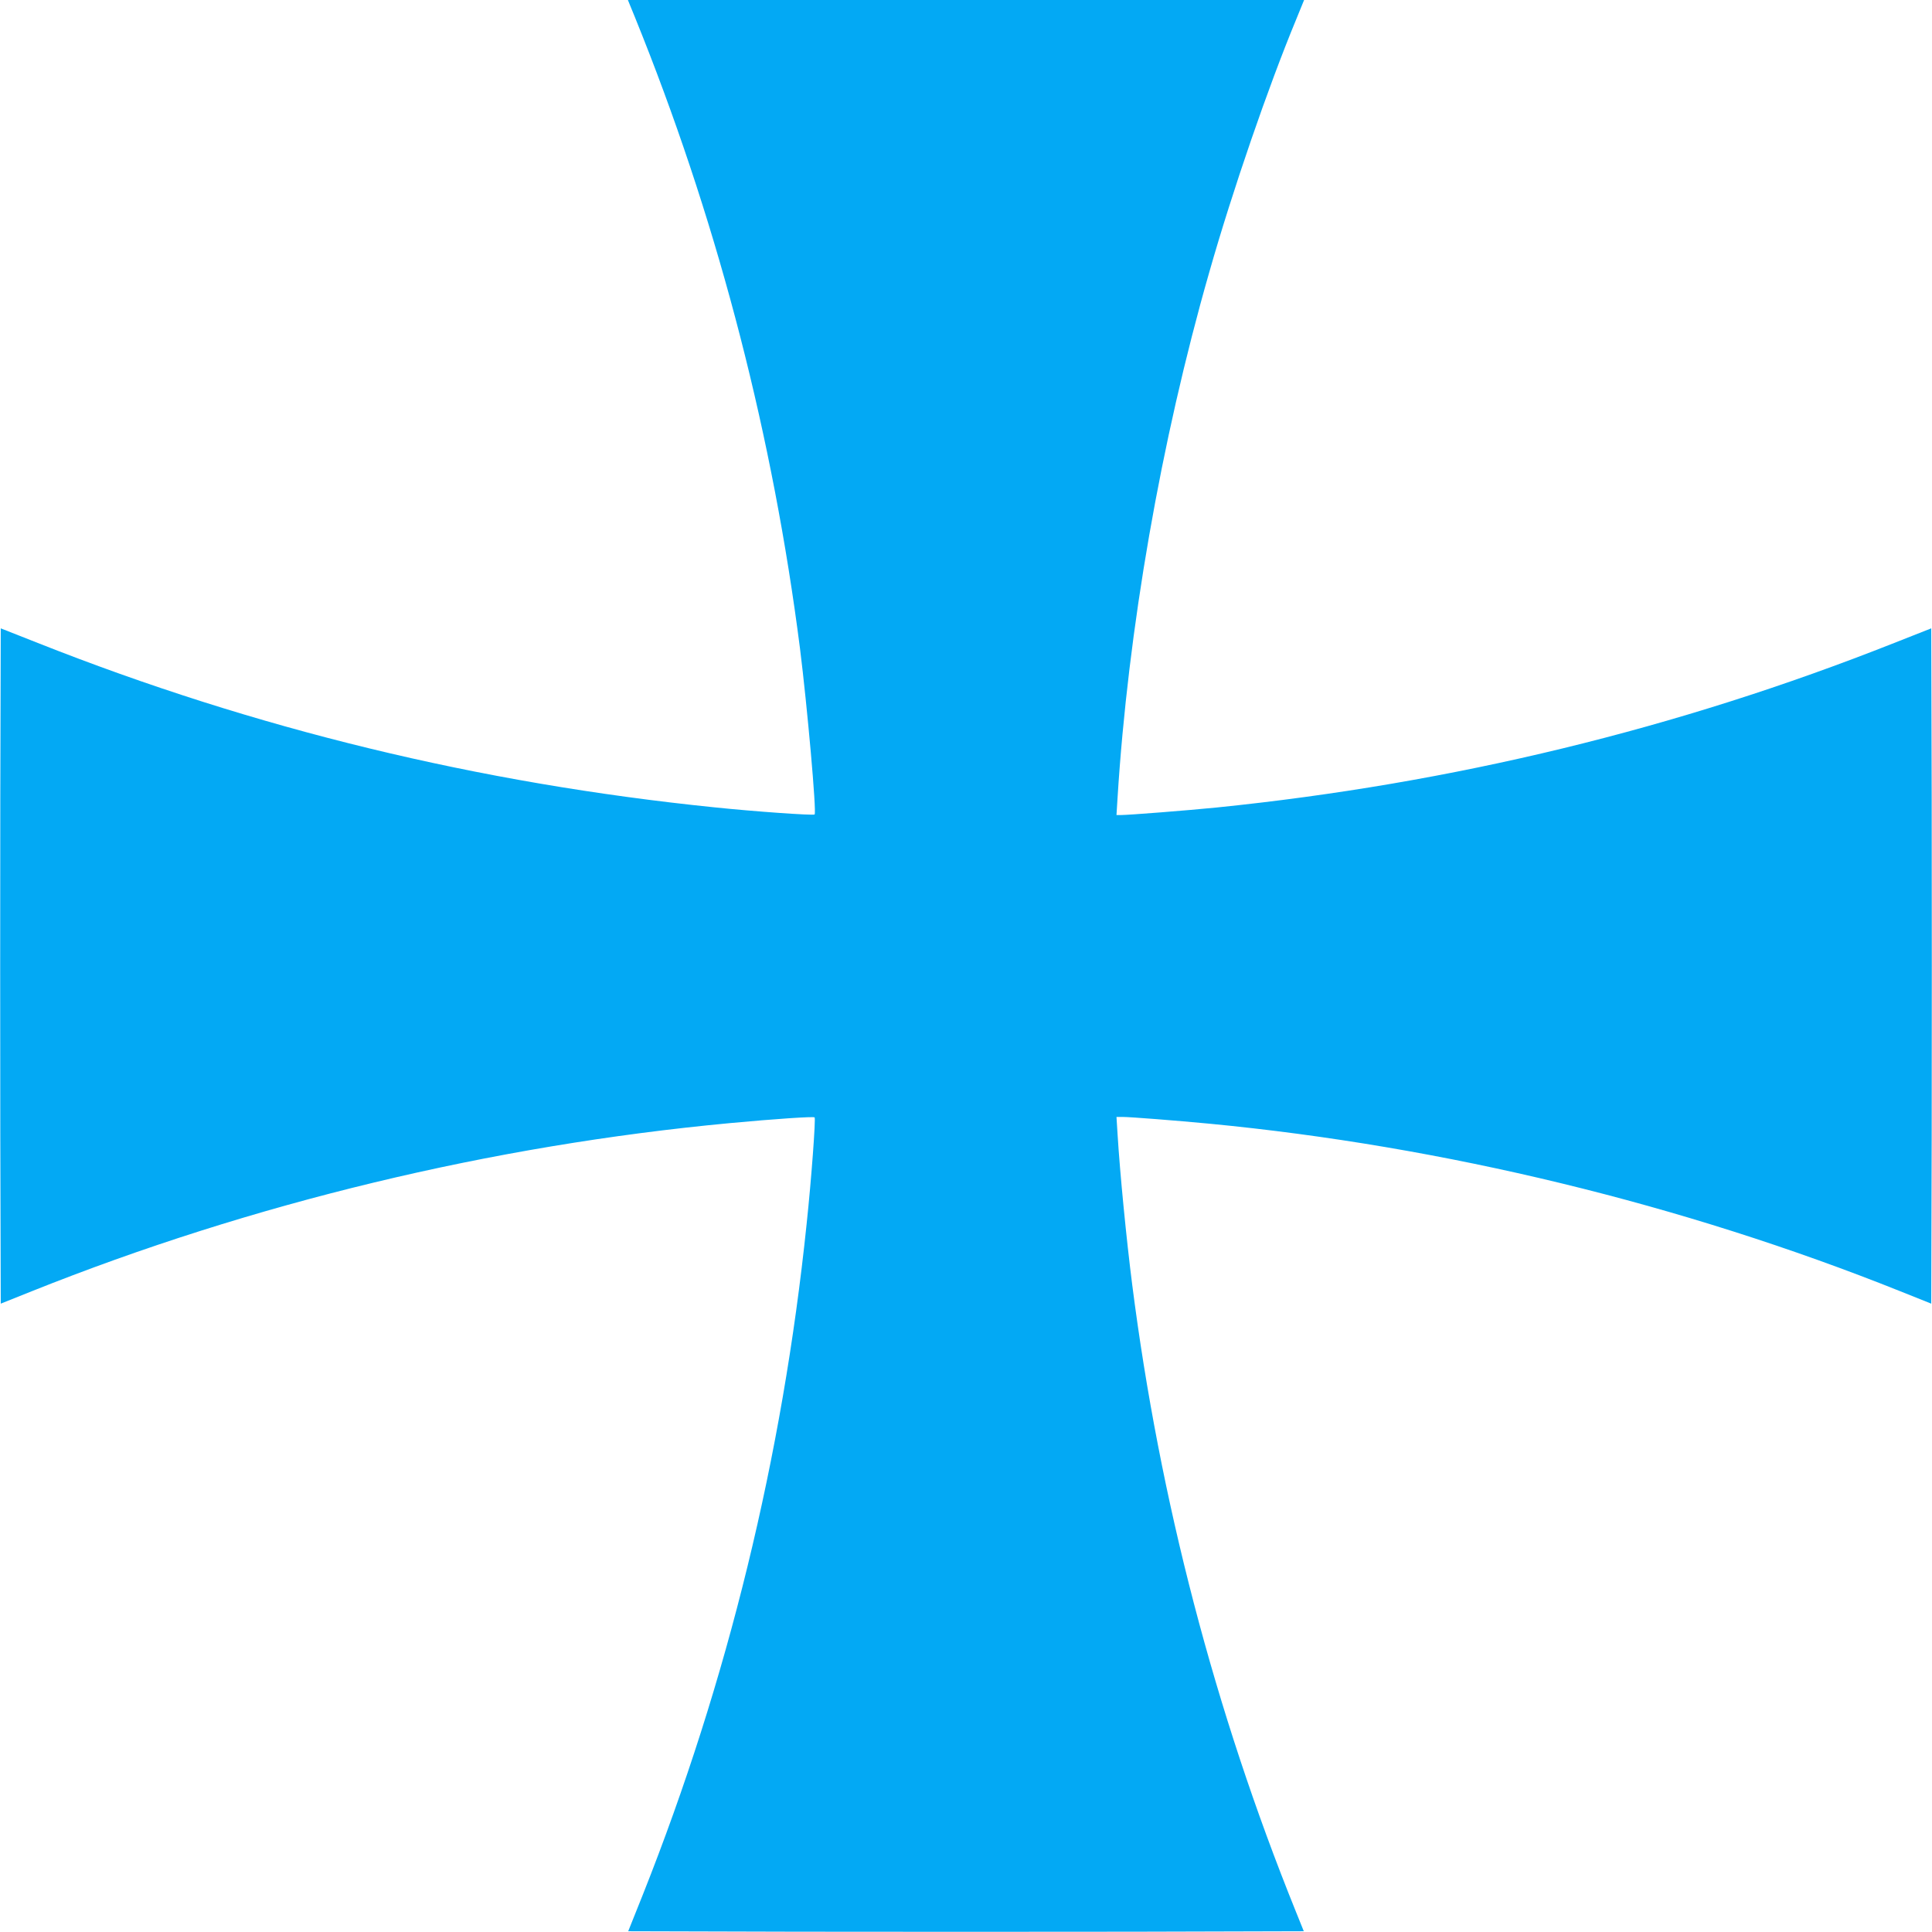 <?xml version="1.0" standalone="no"?>
<!DOCTYPE svg PUBLIC "-//W3C//DTD SVG 20010904//EN"
 "http://www.w3.org/TR/2001/REC-SVG-20010904/DTD/svg10.dtd">
<svg version="1.0" xmlns="http://www.w3.org/2000/svg"
 width="1280pt" height="1280pt" viewBox="0 0 1280 1280"
 preserveAspectRatio="xMidYMid meet">
<g transform="translate(0,1280) scale(0.1,-0.1)"
fill="#03a9f4" stroke="none">
<path d="M4175 12763 c9 -21 46 -112 82 -203 514 -1297 865 -2663 1043 -4055
48 -382 111 -1088 97 -1101 -8 -8 -404 20 -662 47 -1566 160 -3049 521 -4484
1089 l-246 97 -3 -1118 c-1 -616 -1 -1622 0 -2238 l3 -1118 205 82 c1460 584
3046 966 4625 1114 300 28 554 45 562 38 8 -9 -21 -407 -53 -707 -160 -1541
-523 -3027 -1084 -4440 l-98 -245 1119 -3 c616 -1 1623 -1 2238 0 l1119 3 -54
134 c-535 1324 -901 2724 -1083 4151 -38 298 -81 735 -97 998 l-7 112 41 0
c49 0 357 -24 577 -45 1551 -149 3133 -533 4575 -1110 l205 -82 3 1118 c1 616
1 1622 0 2238 l-3 1118 -246 -97 c-1436 -569 -2928 -931 -4489 -1090 -190 -19
-583 -50 -636 -50 l-27 0 7 113 c69 1109 287 2365 607 3481 156 548 391 1229
576 1676 19 47 39 95 44 108 l9 22 -2240 0 -2240 0 15 -37z"/>
</g>
</svg>
